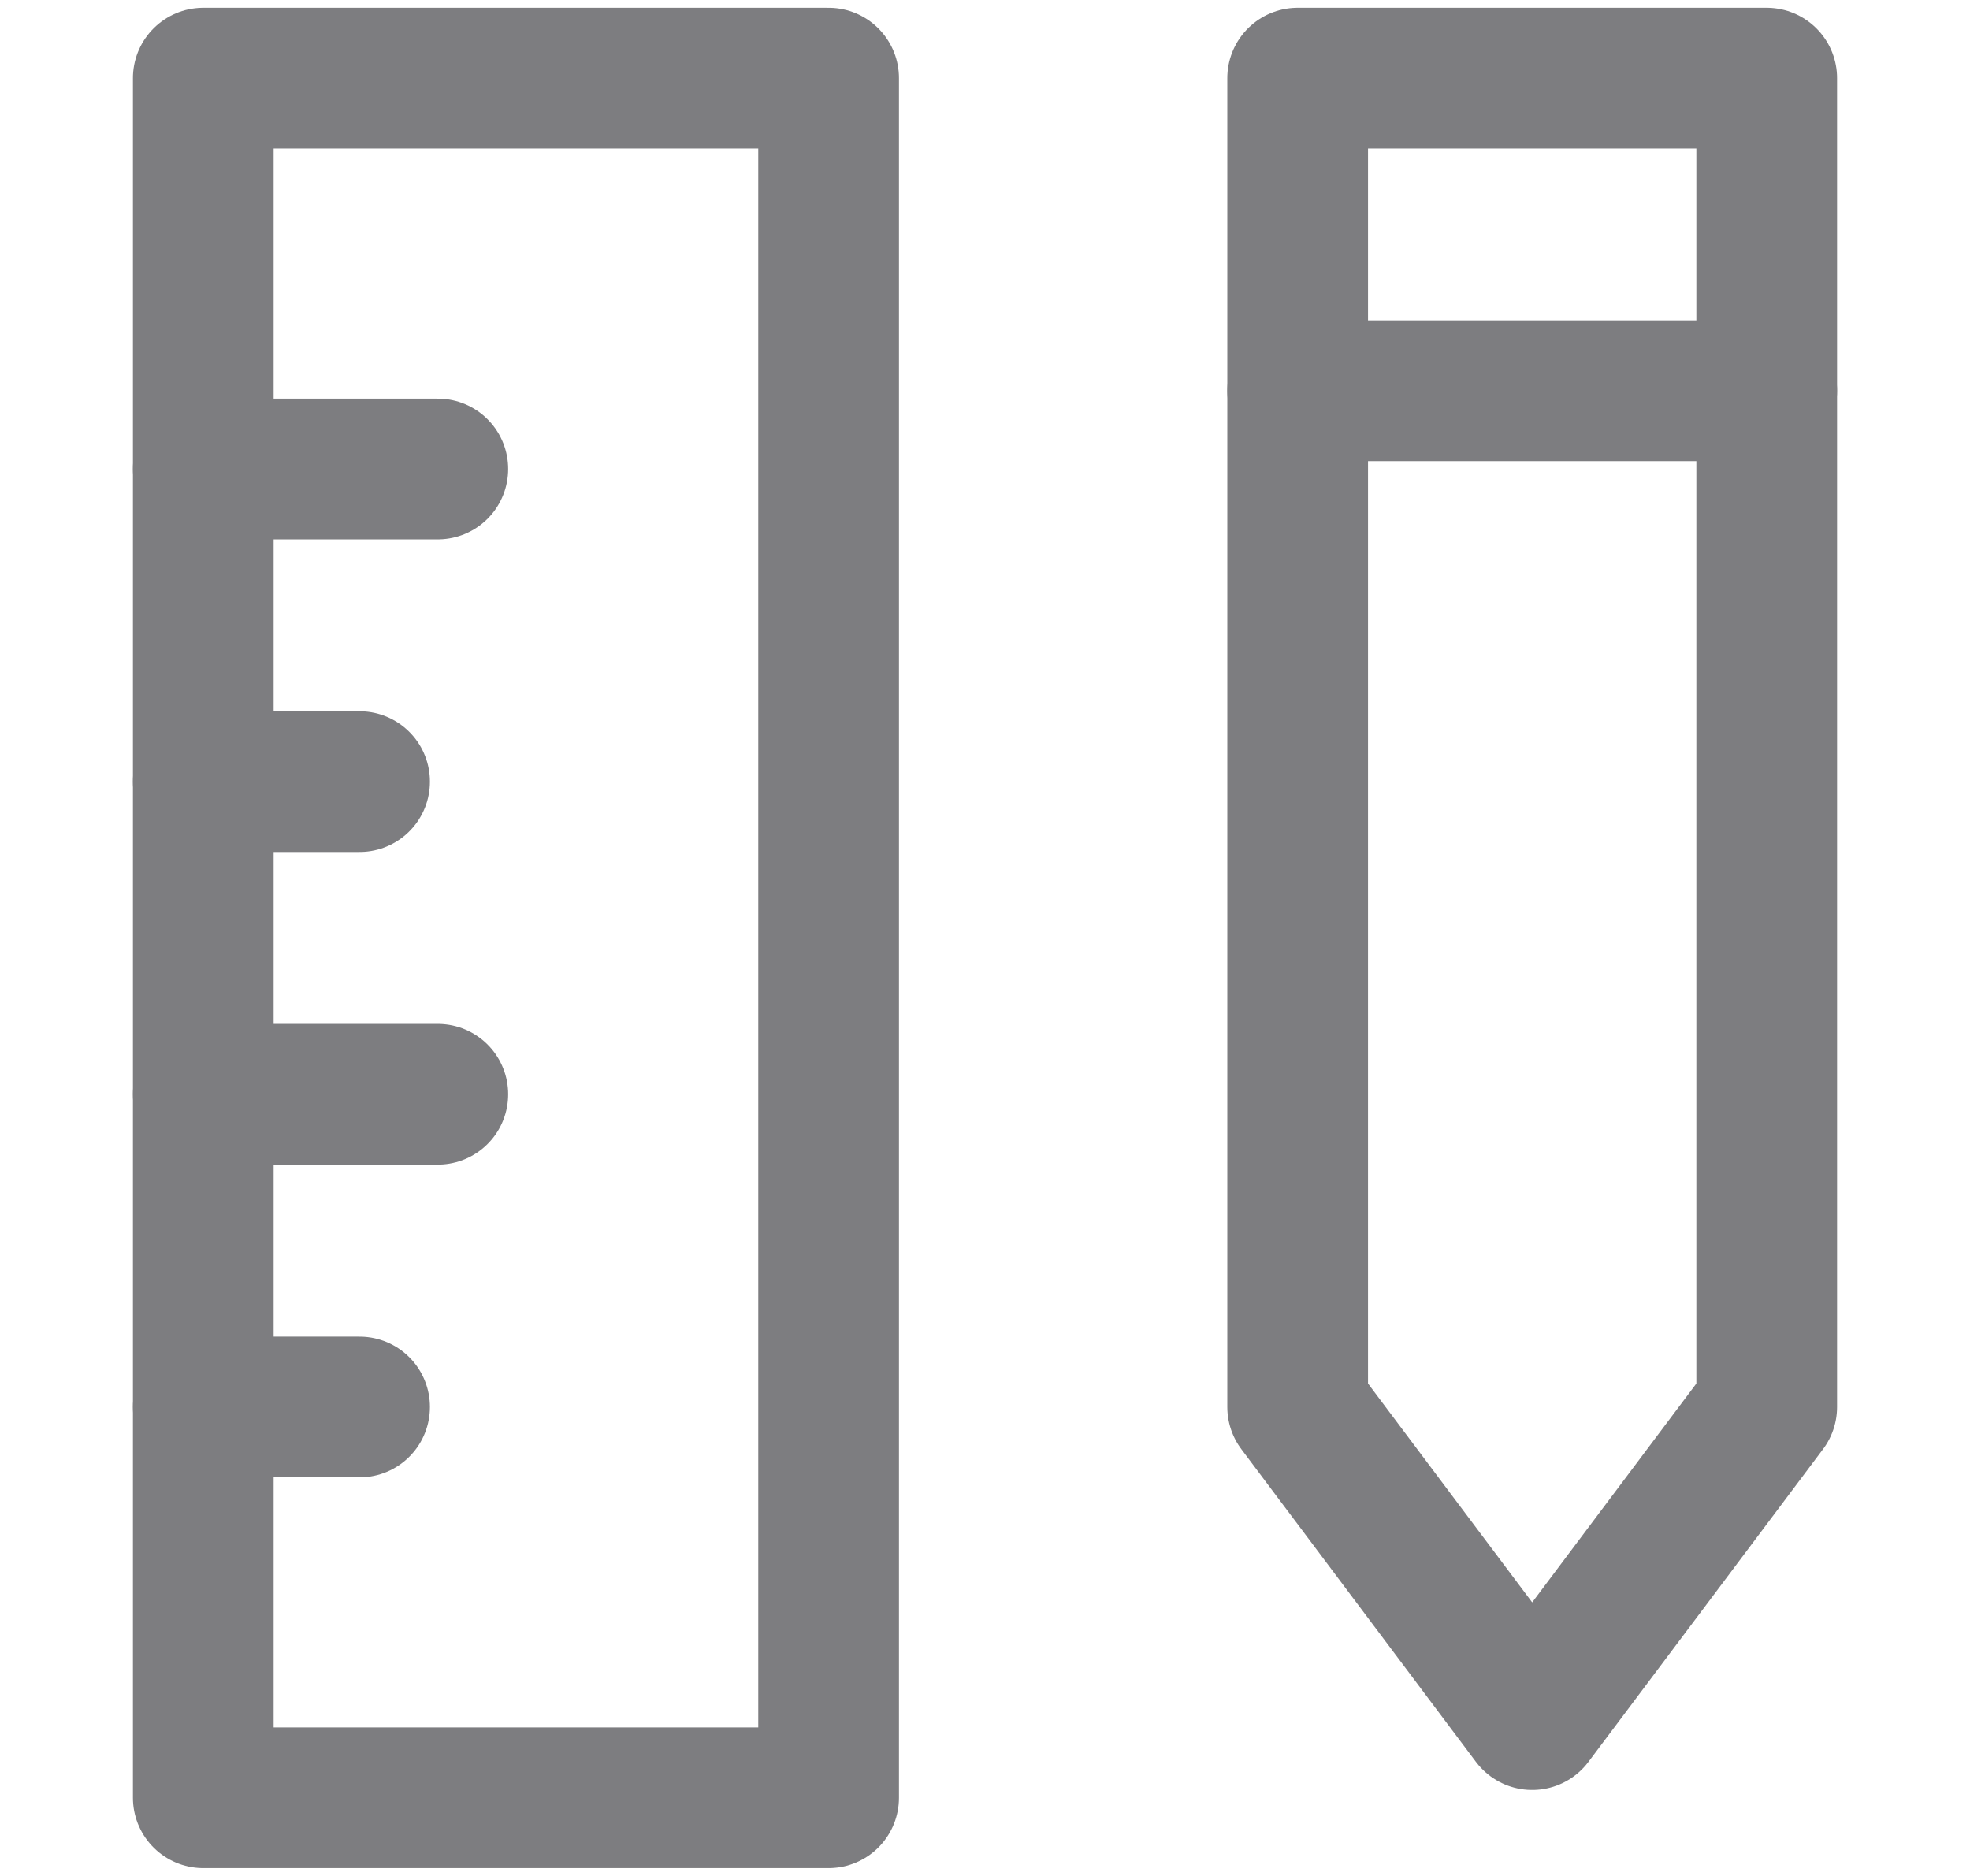 <svg width="21" height="20" viewBox="0 0 21 20" fill="none" xmlns="http://www.w3.org/2000/svg">
<path d="M13.833 4.166H18.833" stroke="#7D7D80" stroke-width="1.5" stroke-linecap="round" stroke-linejoin="round"/>
<path d="M18.833 15L16.333 18.333L13.833 15V0.833H18.833V15Z" stroke="#7D7D80" stroke-width="1.5" stroke-linecap="round" stroke-linejoin="round"/>
<path d="M2.167 5H4.667" stroke="#7D7D80" stroke-width="1.5" stroke-linecap="round" stroke-linejoin="round"/>
<path d="M2.167 8.333H3.833" stroke="#7D7D80" stroke-width="1.5" stroke-linecap="round" stroke-linejoin="round"/>
<path d="M2.167 11.666H4.667" stroke="#7D7D80" stroke-width="1.5" stroke-linecap="round" stroke-linejoin="round"/>
<path d="M2.167 15H3.833" stroke="#7D7D80" stroke-width="1.5" stroke-linecap="round" stroke-linejoin="round"/>
<path d="M8.833 0.833H2.167V19.166H8.833V0.833Z" stroke="#7D7D80" stroke-width="1.5" stroke-linecap="round" stroke-linejoin="round"/>
</svg>
